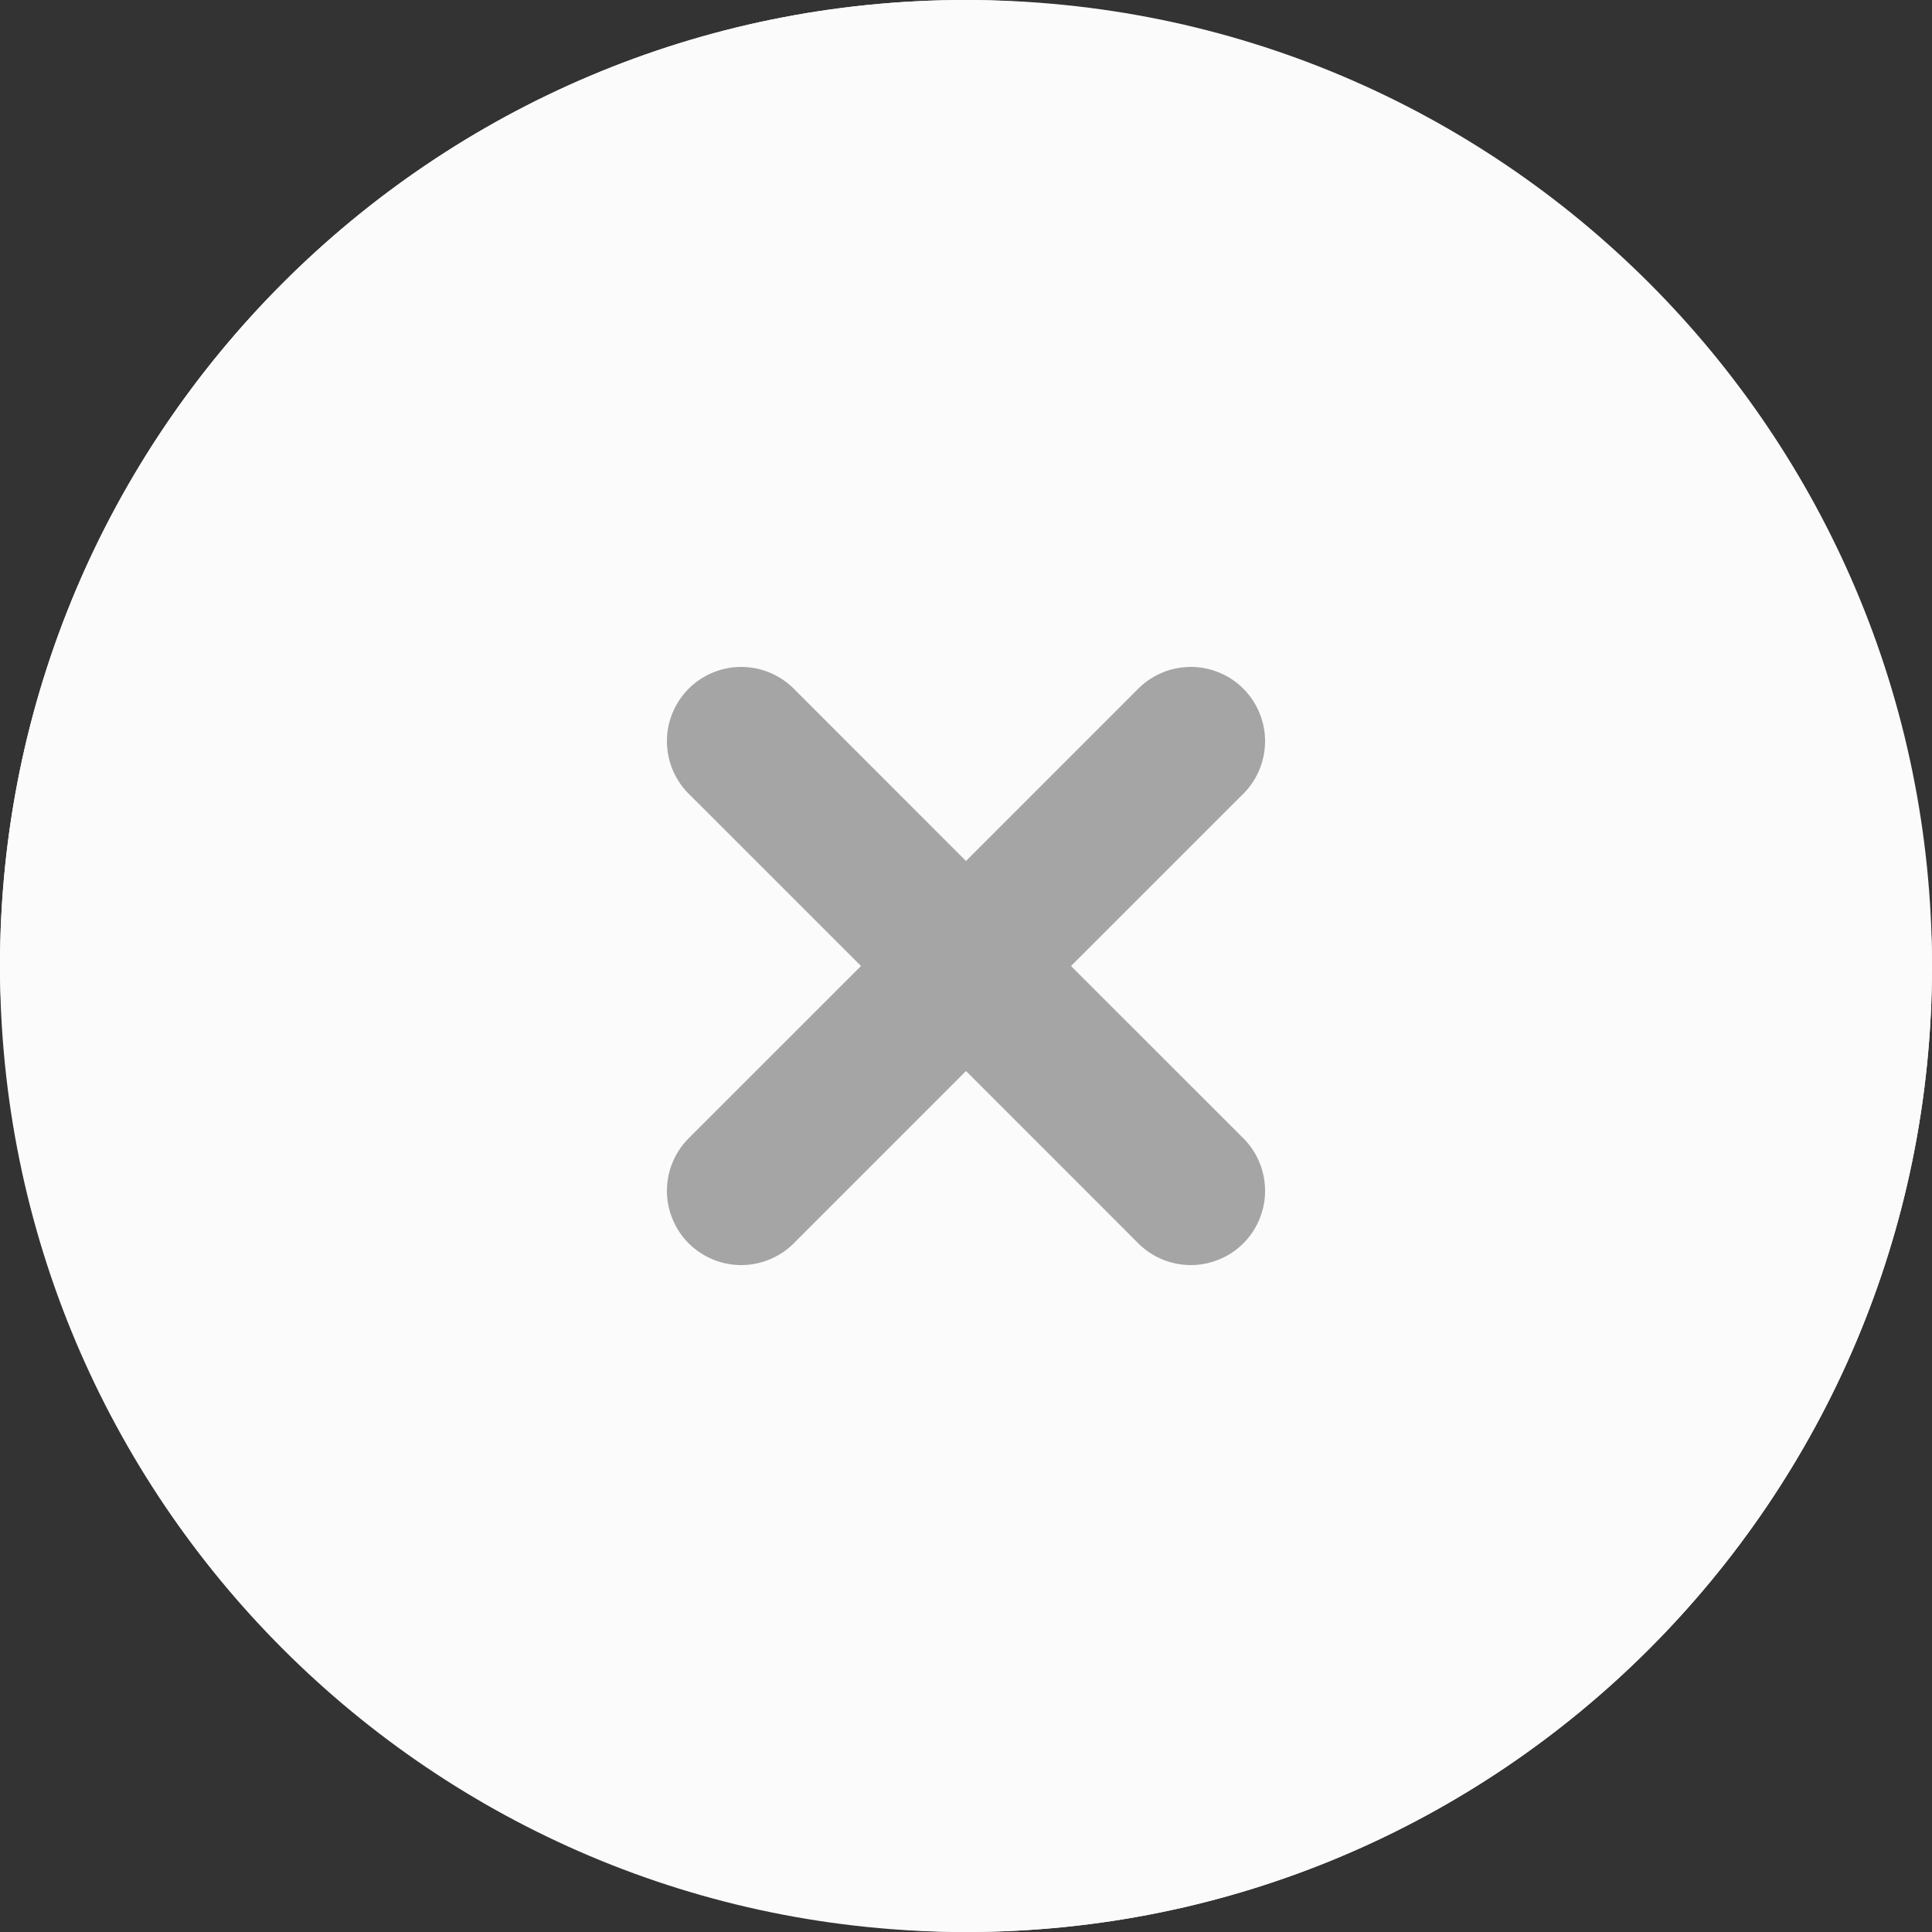 <svg width="40" height="40" viewBox="0 0 40 40" fill="none" xmlns="http://www.w3.org/2000/svg">
<rect x="0" y="0" width="40" height="40" fill="#333333" stroke="none"/>
<rect width="40" height="40" rx="20" fill="#FBFBFB"/>
<rect x="6" y="6" width="28" height="28" rx="14" fill="#A5A5A5"/>
<path fill-rule="evenodd" clip-rule="evenodd" d="M20 0C8.954 0 0 8.954 0 20C0 31.046 8.954 40 20 40C31.046 40 40 31.046 40 20C40 8.954 31.046 0 20 0ZM16.472 14.297C16.331 14.146 16.161 14.025 15.972 13.941C15.784 13.857 15.58 13.812 15.373 13.808C15.167 13.804 14.962 13.842 14.77 13.92C14.579 13.997 14.405 14.112 14.258 14.258C14.112 14.405 13.997 14.579 13.92 14.77C13.842 14.962 13.804 15.167 13.808 15.373C13.812 15.58 13.857 15.784 13.941 15.972C14.025 16.161 14.146 16.331 14.297 16.472L17.826 20L14.297 23.528C14.146 23.669 14.025 23.839 13.941 24.028C13.857 24.216 13.812 24.42 13.808 24.627C13.804 24.833 13.842 25.038 13.92 25.23C13.997 25.422 14.112 25.596 14.258 25.742C14.405 25.888 14.579 26.003 14.77 26.08C14.962 26.158 15.167 26.196 15.373 26.192C15.58 26.188 15.784 26.143 15.972 26.059C16.161 25.975 16.331 25.854 16.472 25.703L20 22.174L23.528 25.703C23.669 25.854 23.839 25.975 24.028 26.059C24.216 26.143 24.42 26.188 24.627 26.192C24.833 26.196 25.038 26.158 25.23 26.08C25.422 26.003 25.596 25.888 25.742 25.742C25.888 25.596 26.003 25.422 26.08 25.23C26.158 25.038 26.196 24.833 26.192 24.627C26.188 24.42 26.143 24.216 26.059 24.028C25.975 23.839 25.854 23.669 25.703 23.528L22.174 20L25.703 16.472C25.854 16.331 25.975 16.161 26.059 15.972C26.143 15.784 26.188 15.58 26.192 15.373C26.196 15.167 26.158 14.962 26.08 14.77C26.003 14.579 25.888 14.405 25.742 14.258C25.596 14.112 25.422 13.997 25.23 13.92C25.038 13.842 24.833 13.804 24.627 13.808C24.42 13.812 24.216 13.857 24.028 13.941C23.839 14.025 23.669 14.146 23.528 14.297L20 17.826L16.472 14.297Z" fill="#FBFBFB"/>
</svg>
